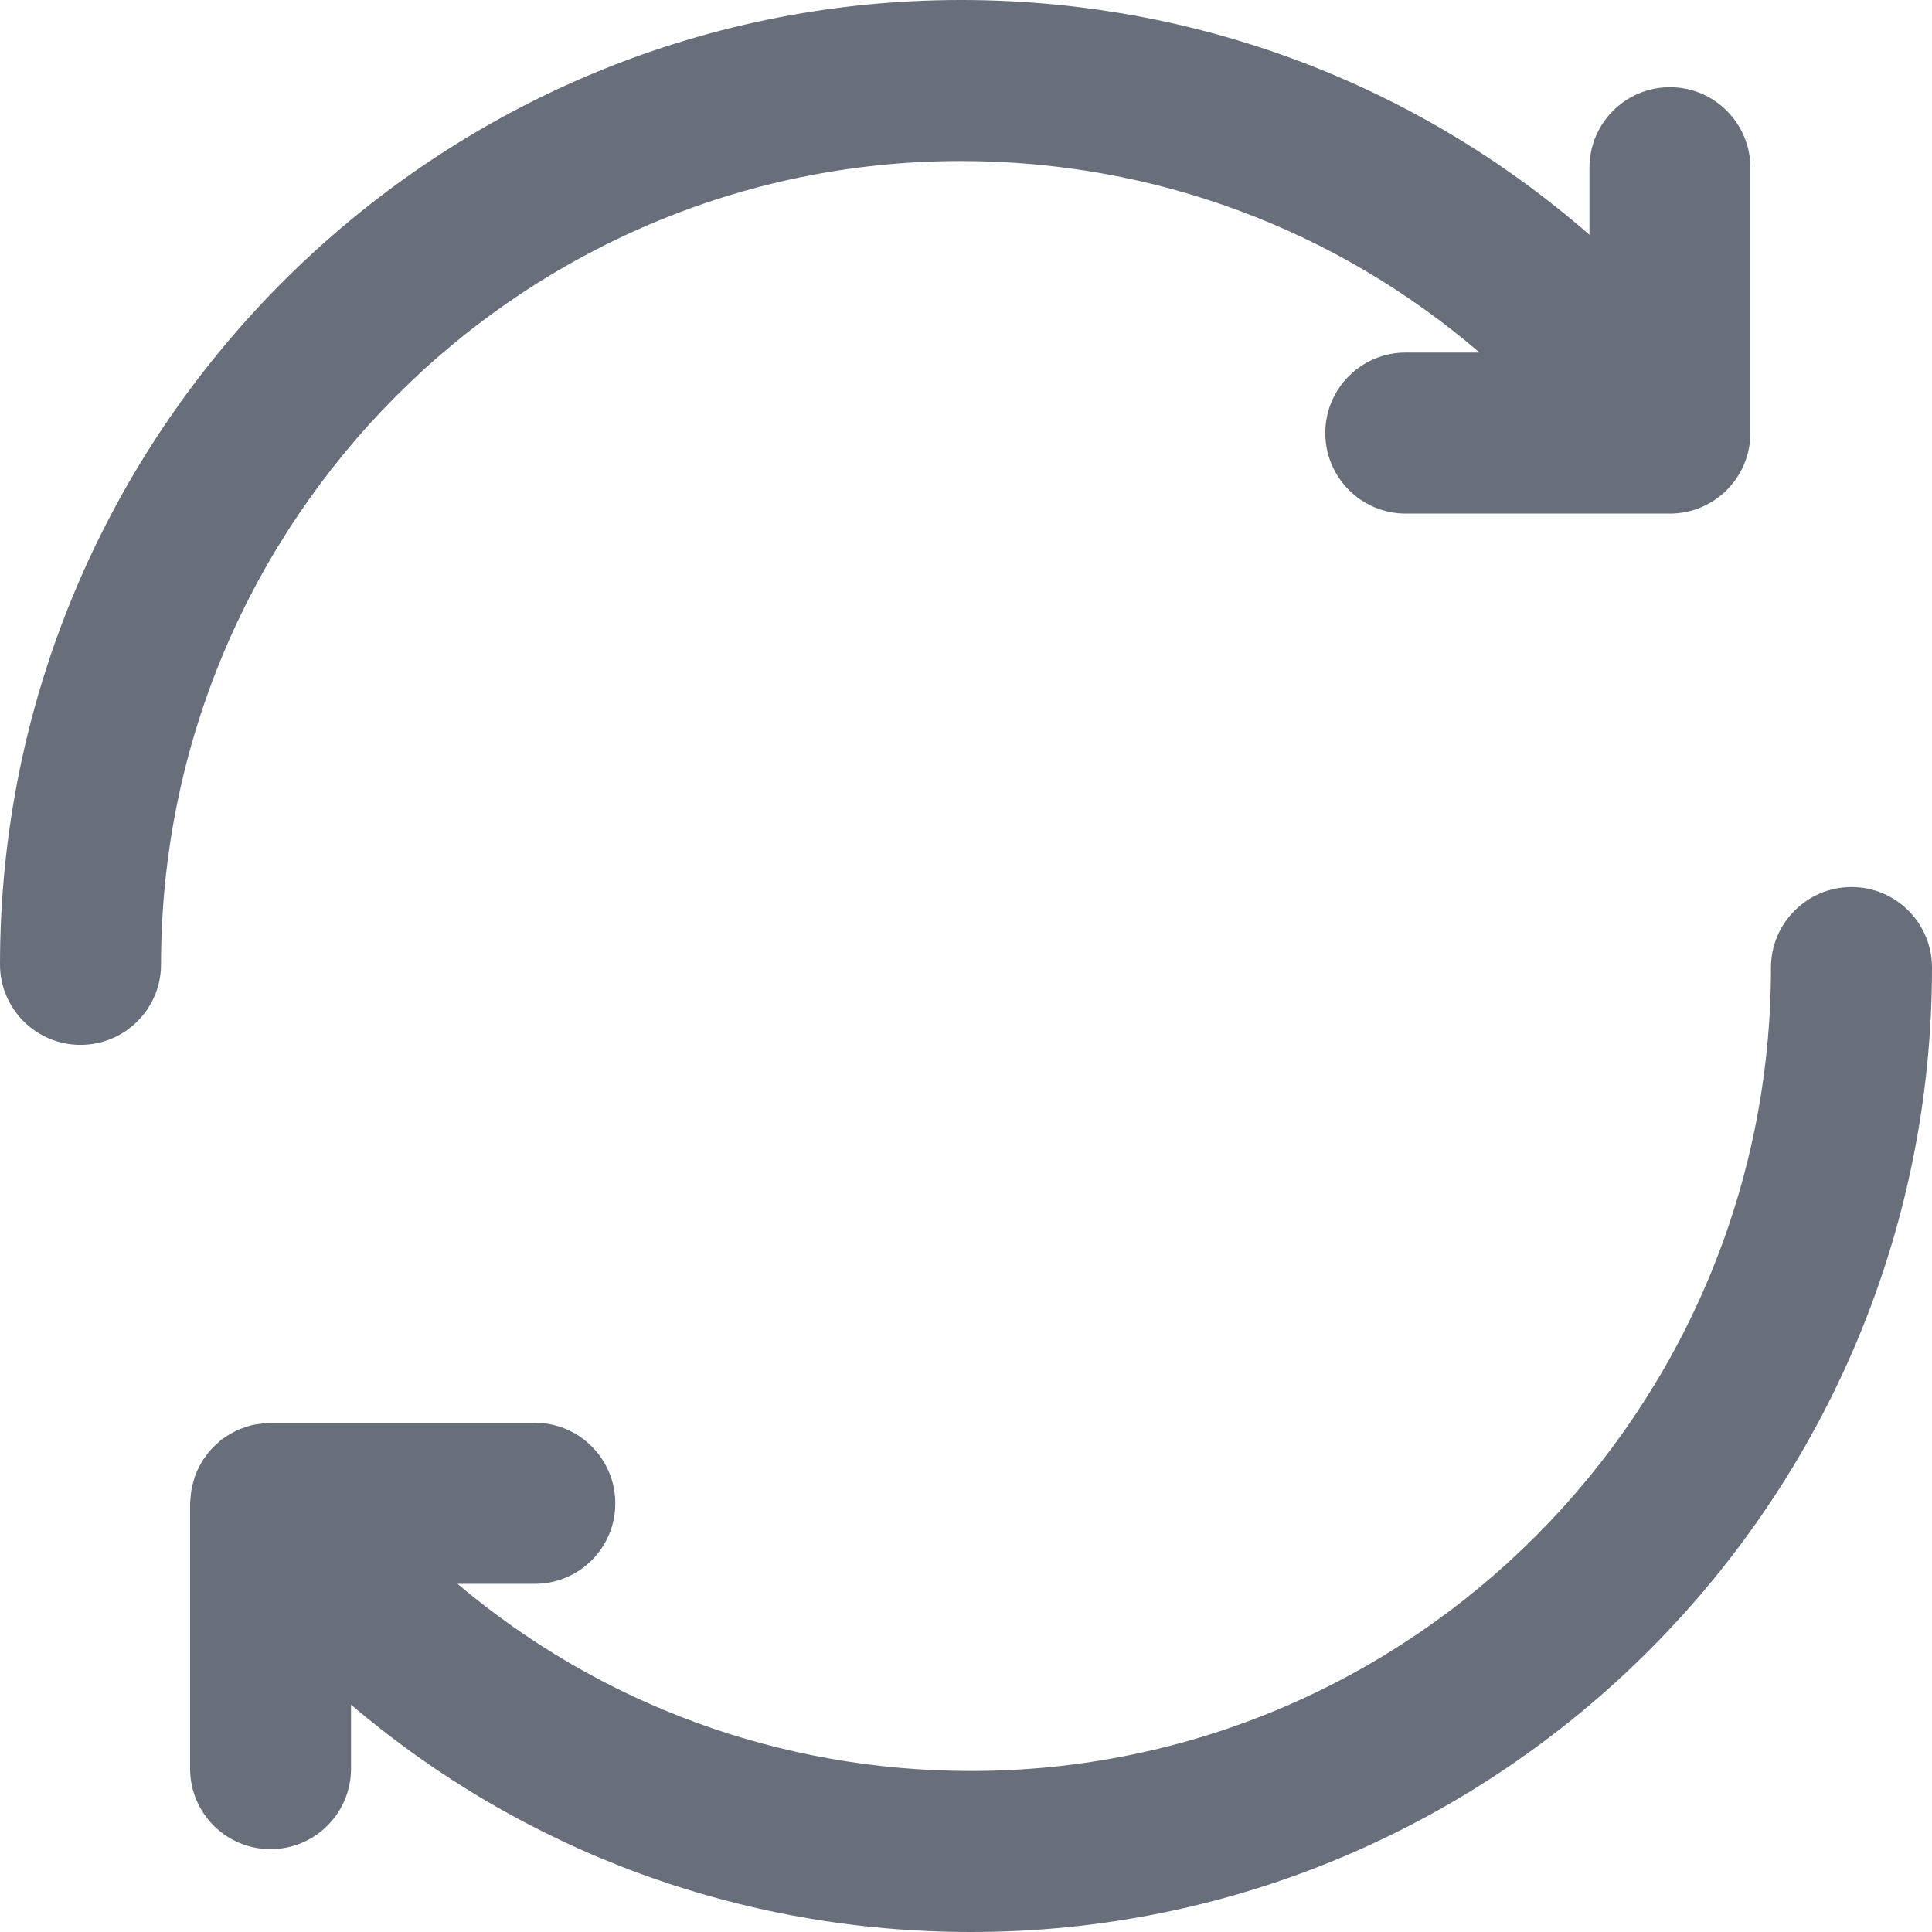 <svg width="23" height="23" viewBox="0 0 23 23" fill="none" xmlns="http://www.w3.org/2000/svg">
<g clip-path="url(#clip0_1613_48928)">
<path d="M19.88 1.038C19.351 1.038 18.922 1.468 18.922 1.997V2.795C16.863 1 14.238 0 11.44 0C5.132 0 0 5.151 0 11.481C0 12.01 0.429 12.439 0.958 12.439C1.487 12.439 1.917 12.01 1.917 11.481C1.917 6.207 6.189 1.917 11.44 1.917C13.743 1.917 15.907 2.732 17.613 4.197H16.735C16.206 4.197 15.777 4.626 15.777 5.155C15.777 5.684 16.206 6.114 16.735 6.114H19.88C20.409 6.114 20.838 5.684 20.838 5.155V1.997C20.838 1.468 20.409 1.038 19.88 1.038Z" fill="#686F7B"/>
<path d="M22.042 10.56C21.513 10.56 21.083 10.99 21.083 11.519C21.083 16.793 16.811 21.083 11.56 21.083C9.283 21.083 7.143 20.288 5.446 18.855H6.367C6.896 18.855 7.325 18.426 7.325 17.897C7.325 17.368 6.896 16.938 6.367 16.938H3.221C3.212 16.938 3.205 16.941 3.197 16.941C3.16 16.942 3.124 16.946 3.088 16.952C3.061 16.956 3.034 16.958 3.008 16.964C2.976 16.971 2.945 16.983 2.914 16.993C2.885 17.003 2.856 17.012 2.828 17.024C2.802 17.037 2.777 17.052 2.751 17.066C2.721 17.083 2.692 17.1 2.663 17.12C2.656 17.126 2.648 17.128 2.641 17.134C2.624 17.147 2.612 17.162 2.597 17.175C2.571 17.198 2.546 17.22 2.523 17.244C2.501 17.267 2.483 17.291 2.464 17.316C2.445 17.34 2.427 17.365 2.41 17.391C2.394 17.417 2.379 17.445 2.365 17.473C2.351 17.5 2.338 17.528 2.327 17.557C2.316 17.587 2.308 17.616 2.3 17.647C2.292 17.676 2.284 17.705 2.279 17.736C2.273 17.77 2.271 17.804 2.268 17.838C2.267 17.858 2.263 17.877 2.263 17.897V21.056C2.263 21.585 2.692 22.014 3.221 22.014C3.75 22.014 4.179 21.585 4.179 21.056V20.294C6.222 22.033 8.808 23 11.56 23C17.868 23 23 17.849 23 11.519C23 10.99 22.571 10.56 22.042 10.56Z" fill="#686F7B"/>
</g>
<defs>
<clipPath id="clip0_1613_48928">
<rect width="23" height="23" fill="white"/>
</clipPath>
</defs>
</svg>
